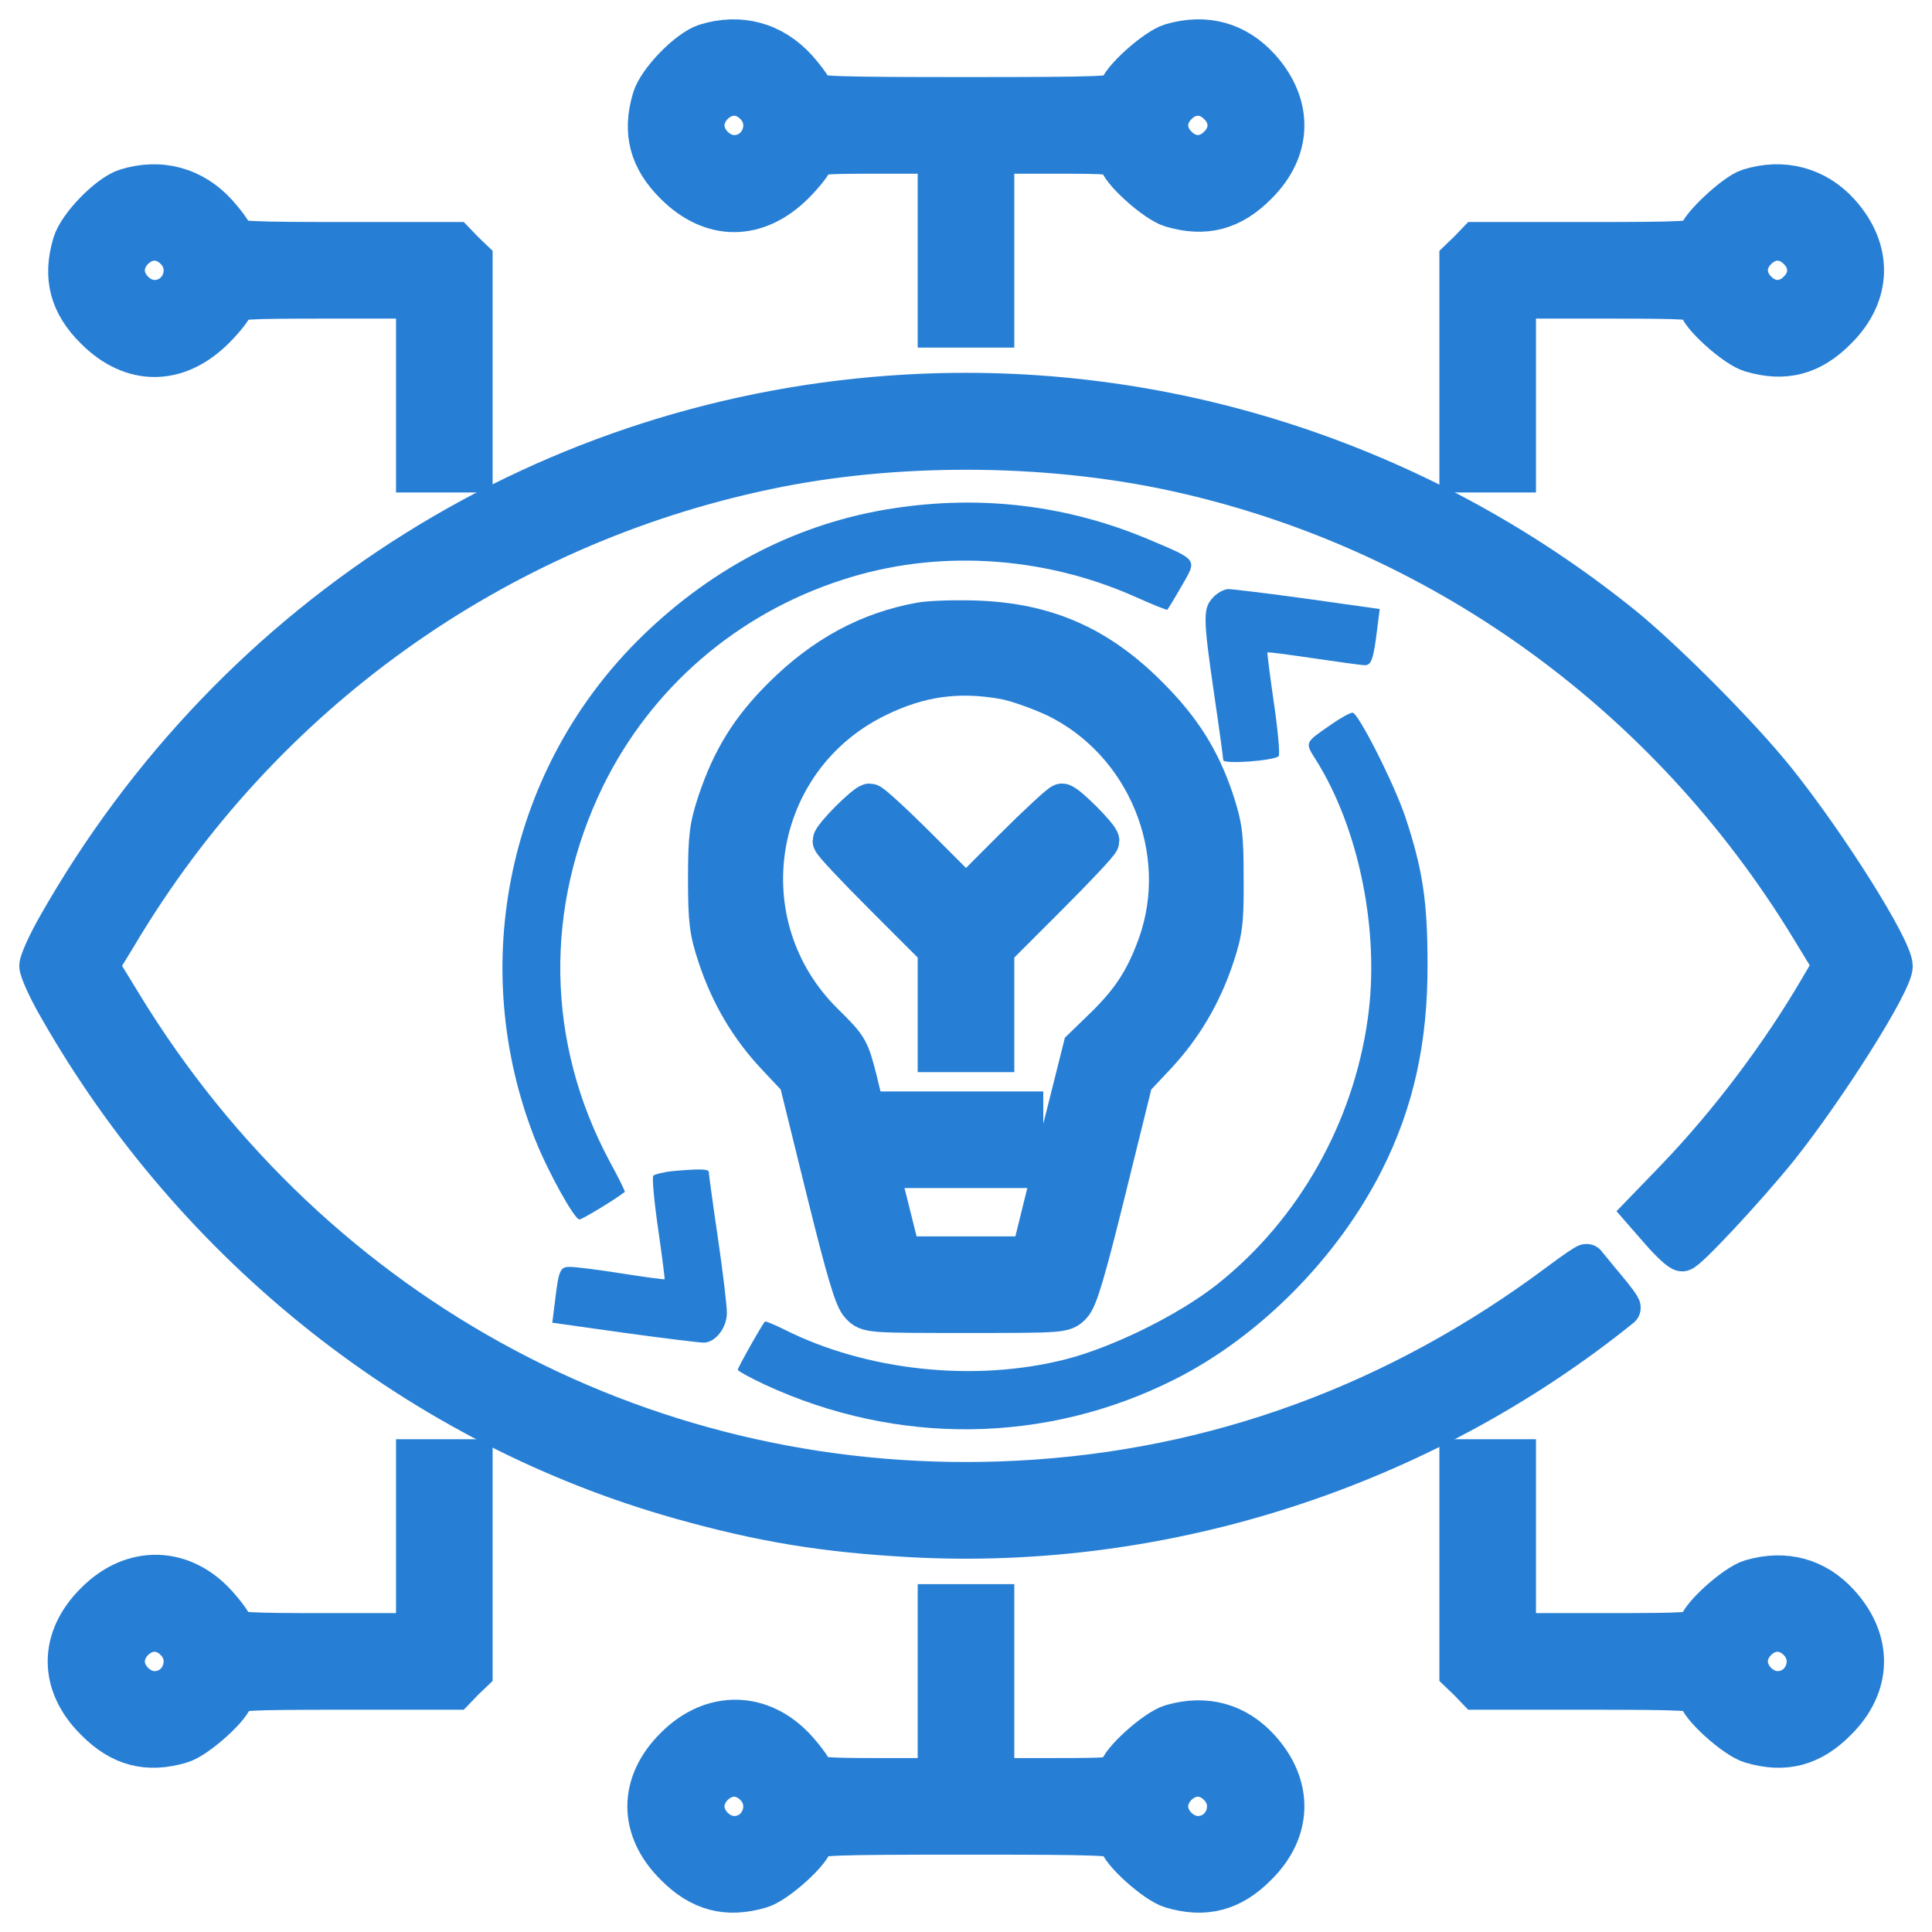 <?xml version="1.0" encoding="utf-8"?>
<!-- Generator: Adobe Illustrator 16.0.0, SVG Export Plug-In . SVG Version: 6.00 Build 0)  -->
<!DOCTYPE svg PUBLIC "-//W3C//DTD SVG 1.1//EN" "http://www.w3.org/Graphics/SVG/1.1/DTD/svg11.dtd">
<svg version="1.1" id="Layer_1" xmlns="http://www.w3.org/2000/svg" xmlns:xlink="http://www.w3.org/1999/xlink" x="0px" y="0px"
	 width="50px" height="50px" viewBox="0 0 50 50" enable-background="new 0 0 50 50" xml:space="preserve">
<g transform="translate(0,512) scale(0.1,-0.1)">
	<path fill="#277FD5" stroke="#277FD5" stroke-width="10" stroke-miterlimit="10" d="M182.495,5108.833c-4.595-1.494-12.471-9.561-13.877-14.346
		c-2.622-8.809-0.747-15.85,5.908-22.412c9.561-9.561,21.47-9.561,31.221,0.186c2.622,2.627,4.873,5.537,4.873,6.279
		c0,1.318,2.061,1.504,15.942,1.504H242.5v-22.5v-22.5h7.5h7.5v22.5v22.5h15.938c13.877,0,15.938-0.186,15.938-1.504
		c0-2.529,9.473-11.152,13.691-12.373c8.809-2.627,15.85-0.752,22.412,5.908c9.189,9.092,9.473,20.82,0.752,30.479
		c-6.094,6.748-14.17,9.004-23.164,6.377c-4.219-1.221-13.691-9.844-13.691-12.373c0-1.318-4.316-1.504-39.375-1.504
		c-33.003,0-39.38,0.186-39.38,1.309c0,0.752-1.875,3.379-4.219,6.006C200.122,5109.301,191.494,5111.645,182.495,5108.833z
		 M195.151,5092.709c4.688-4.59,1.406-12.666-5.156-12.666c-3.843,0-7.5,3.662-7.5,7.51s3.657,7.5,7.5,7.5
		C191.777,5095.053,193.745,5094.213,195.151,5092.709z M315.156,5092.709c1.514-1.406,2.354-3.379,2.354-5.156
		s-0.84-3.75-2.354-5.156c-1.406-1.504-3.379-2.354-5.156-2.354s-3.75,0.85-5.156,2.354c-1.504,1.406-2.344,3.379-2.344,5.156
		s0.84,3.75,2.344,5.156c1.406,1.504,3.379,2.344,5.156,2.344S313.75,5094.213,315.156,5092.709z"/>
	<path fill="#277FD5" stroke="#277FD5" stroke-width="10" stroke-miterlimit="10" d="M32.485,5071.323c-4.595-1.494-12.476-9.561-13.882-14.346
		c-2.622-8.809-0.747-15.84,5.913-22.402c9.561-9.561,21.47-9.561,31.221,0.186c2.622,2.627,4.873,5.537,4.873,6.279
		c0,1.318,2.813,1.504,23.438,1.504h23.442v-22.5v-22.5h7.5h7.5v27.656v27.754l-2.344,2.246l-2.251,2.344H89.209
		c-23.818,0-28.599,0.186-28.599,1.309c0,0.752-1.875,3.379-4.219,6.006C50.112,5071.792,41.484,5074.135,32.485,5071.323z
		 M45.142,5055.2c4.688-4.59,1.406-12.656-5.156-12.656c-3.843,0-7.5,3.652-7.5,7.5s3.657,7.5,7.5,7.5
		C41.768,5057.543,43.735,5056.704,45.142,5055.2z"/>
	<path fill="#277FD5" stroke="#277FD5" stroke-width="10" stroke-miterlimit="10" d="M452.52,5071.323c-3.652-1.123-13.135-10.029-13.135-12.275
		c0-1.318-3.281-1.504-28.594-1.504H382.1l-2.246-2.344l-2.344-2.246V5025.2v-27.656h7.5h7.5v22.5v22.5h23.438
		c20.625,0,23.438-0.186,23.438-1.504c0-2.529,9.482-11.152,13.701-12.373c8.809-2.627,15.84-0.752,22.402,5.908
		c9.189,9.092,9.473,20.811,0.752,30.469C470.146,5071.792,461.426,5074.135,452.52,5071.323z M465.176,5055.2
		c1.504-1.406,2.344-3.379,2.344-5.156s-0.84-3.75-2.344-5.156c-1.406-1.504-3.379-2.344-5.156-2.344s-3.75,0.84-5.156,2.344
		c-1.504,1.406-2.344,3.379-2.344,5.156s0.84,3.75,2.344,5.156c1.406,1.504,3.379,2.344,5.156,2.344S463.77,5056.704,465.176,5055.2
		z"/>
	<path fill="#277FD5" stroke="#277FD5" stroke-width="10" stroke-miterlimit="10" d="M234.531,5018.071c-91.699-5.244-173.735-56.523-219.678-137.354
		c-2.715-4.688-4.873-9.561-4.873-10.684s2.158-6.006,4.873-10.688c35.444-62.354,93.95-108.662,161.455-127.598
		c21.094-5.908,37.217-8.535,59.536-9.756c65.718-3.555,132.104,17.91,183.755,59.531c0.195,0.195-1.68,2.725-4.219,5.723
		c-2.529,2.998-4.59,5.625-4.775,5.811c-0.098,0.186-3.281-1.963-7.031-4.775c-41.816-31.318-89.16-48.662-139.98-51.289
		c-94.507-4.961-182.173,41.631-231.953,123.384l-5.903,9.658l4.966,8.154c36.938,61.973,97.505,105.391,167.729,120.107
		c32.725,6.934,71.626,6.846,104.907-0.283c68.359-14.717,127.891-57.295,165.02-118.232l5.82-9.561l-3.477-5.908
		c-10.117-17.339-23.525-35.054-37.227-49.312l-8.34-8.633l4.502-5.156c2.529-2.9,5.059-5.244,5.713-5.244
		c1.318,0,16.699,16.494,24.951,26.729c12.559,15.752,29.717,42.935,29.717,47.241c0,4.6-16.777,31.318-30.186,48.096
		c-9.287,11.631-29.17,31.592-40.137,40.42C367.1,5000.727,301.094,5021.918,234.531,5018.071z"/>
	<path fill="#277FD5" d="M231.25,4988.452c-24.194-3.662-46.318-14.912-64.878-32.91c-34.79-33.76-45.757-85.225-27.852-130.503
		c3.281-8.262,10.127-20.635,11.44-20.635c0.654,0,8.813,4.873,11.724,7.119c0.186,0.098-1.597,3.662-3.94,7.969
		c-16.411,30.674-16.973,65.64-1.685,97.046c12.466,25.4,34.59,44.541,61.782,53.35c24.189,7.969,51.562,6.377,75.469-4.121
		c4.785-2.158,8.721-3.75,8.818-3.564c0.088,0.088,1.777,2.813,3.652,6.094c4.121,7.119,4.404,6.65-8.906,12.275
		C275.967,4989.292,253.848,4991.918,231.25,4988.452z"/>
	<path fill="#277FD5" d="M313.936,4965.385c-2.627-2.813-2.627-5.059,0.283-25.039c1.318-8.906,2.354-16.592,2.354-17.061
		c0-1.123,13.125-0.186,14.346,1.025c0.371,0.381-0.186,6.563-1.221,13.691s-1.777,13.027-1.689,13.125
		c0.186,0.195,5.537-0.566,12.002-1.504s12.373-1.777,13.223-1.777c1.68,0,2.246,1.592,3.184,9.385l0.654,5.156l-18.652,2.627
		c-10.225,1.406-19.404,2.529-20.537,2.529C316.855,4967.543,315.059,4966.606,313.936,4965.385z"/>
	<path fill="#277FD5" stroke="#277FD5" stroke-width="10" stroke-miterlimit="10" d="M238.188,4959.106c-13.408-2.441-24.941-8.633-35.63-19.229
		c-8.438-8.34-13.315-16.221-17.065-27.471c-2.061-6.279-2.437-8.809-2.437-19.873s0.376-13.594,2.437-19.873
		c3.281-10.039,8.345-18.56,15.19-25.874l5.903-6.279l6.938-28.135c5.352-21.66,7.412-28.594,9.004-30.186
		c2.065-2.158,2.344-2.158,27.471-2.158s25.41,0,27.471,2.158c1.592,1.592,3.652,8.525,8.994,30.186l6.943,28.135l5.908,6.279
		c6.836,7.314,11.904,15.835,15.195,25.874c2.061,6.279,2.432,8.809,2.344,19.873c0,11.152-0.283,13.496-2.441,20.156
		c-3.574,10.781-8.535,18.652-17.07,27.188c-13.027,13.135-26.621,19.043-44.531,19.697
		C247.373,4959.76,240.811,4959.575,238.188,4959.106z M259.941,4943.999c2.998-0.557,8.906-2.617,13.125-4.59
		c23.525-11.348,35.156-39.658,26.338-64.033c-3.184-8.809-6.748-14.248-13.408-20.806l-5.898-5.723l-6.758-26.914l-6.65-26.904H250
		h-16.689l-2.813,11.25l-2.813,11.25h18.662H265v7.51v7.5h-20.527h-20.537l-1.968,8.154c-2.061,7.969-2.251,8.34-8.628,14.629
		c-25.688,25.308-18.843,68.052,13.506,83.989C237.905,4944.75,247.939,4946.157,259.941,4943.999z"/>
	<path fill="#277FD5" stroke="#277FD5" stroke-width="10" stroke-miterlimit="10" d="M219.717,4907.719c-2.441-2.432-4.409-4.873-4.409-5.342
		c0-0.566,6.099-7.031,13.599-14.531l13.594-13.594v-13.311v-13.403h7.5h7.5v13.403v13.311l13.594,13.594
		c7.5,7.5,13.594,13.965,13.594,14.531c0,1.221-8.623,9.844-9.844,9.844c-0.469,0-6.279-5.342-12.842-11.904L250,4888.315
		l-12.002,12.002c-6.563,6.563-12.373,11.904-12.935,11.904C224.595,4912.221,222.158,4910.161,219.717,4907.719z"/>
	<path fill="#277FD5" d="M344.326,4932.377c-6.66-4.59-6.66-4.502-3.848-8.906c11.25-17.813,16.689-44.629,13.496-67.124
		c-3.75-26.904-17.813-51.855-38.721-68.535c-9.844-7.881-27.002-16.406-39.473-19.6c-23.535-5.996-51.655-2.998-72.944,7.783
		c-2.529,1.221-4.688,2.158-4.873,1.973c-0.752-0.752-7.031-11.914-7.031-12.471c0-0.283,3.188-2.061,7.031-3.848
		c34.224-15.84,72.759-15.371,105.942,1.318c22.041,11.055,42.383,31.592,53.818,54.375c8.066,16.035,11.816,32.91,11.719,53.159
		c0,16.123-1.211,24.375-5.713,37.969c-2.91,8.721-12.285,27.188-13.691,27.09C349.385,4935.561,346.855,4934.155,344.326,4932.377z
		"/>
	<path fill="#277FD5" d="M173.589,4816.875c-2.061-0.283-4.033-0.752-4.502-1.133c-0.371-0.371,0.19-6.563,1.221-13.682
		c1.03-7.129,1.782-13.037,1.689-13.125c-0.19-0.098-5.156,0.557-11.064,1.494s-11.909,1.689-13.223,1.689
		c-2.813,0.098-3.096-0.654-4.126-9.277l-0.654-5.156l18.657-2.627c10.22-1.406,19.409-2.529,20.532-2.529
		c3.003,0,6.001,3.838,6.001,7.686c0,1.875-1.03,10.596-2.344,19.502s-2.344,16.494-2.344,16.963
		C183.433,4817.529,180.806,4817.529,173.589,4816.875z"/>
	<path fill="#277FD5" stroke="#277FD5" stroke-width="10" stroke-miterlimit="10" d="M107.49,4720.029v-22.5H84.048
		c-19.404,0-23.438,0.186-23.438,1.309c0,0.752-1.875,3.379-4.219,6.006c-9.092,10.117-22.217,10.4-31.875,0.654
		c-9.565-9.473-9.565-21.484,0-30.947c6.562-6.66,13.594-8.535,22.407-5.908c4.219,1.221,13.687,9.844,13.687,12.373
		c0,1.318,3.281,1.504,28.599,1.504h28.687l2.251,2.344l2.344,2.246v27.764v27.656h-7.5h-7.5V4720.029z M45.142,4695.185
		c4.688-4.609,1.406-12.666-5.156-12.666c-3.843,0-7.5,3.652-7.5,7.5s3.657,7.51,7.5,7.51
		C41.768,4697.529,43.735,4696.679,45.142,4695.185z"/>
	<path fill="#277FD5" stroke="#277FD5" stroke-width="10" stroke-miterlimit="10" d="M377.51,4714.873v-27.764l2.344-2.246l2.246-2.344h28.691
		c25.313,0,28.594-0.186,28.594-1.504c0-2.529,9.482-11.152,13.701-12.373c8.809-2.627,15.84-0.752,22.402,5.908
		c9.189,9.092,9.473,20.82,0.752,30.479c-6.094,6.748-14.16,8.994-23.154,6.377c-4.219-1.221-13.701-9.844-13.701-12.383
		c0-1.309-2.813-1.494-23.438-1.494H392.51v22.5v22.5h-7.5h-7.5V4714.873z M465.176,4695.185c4.688-4.609,1.406-12.666-5.156-12.666
		c-3.848,0-7.5,3.652-7.5,7.5s3.652,7.51,7.5,7.51C461.797,4697.529,463.77,4696.679,465.176,4695.185z"/>
	<path fill="#277FD5" stroke="#277FD5" stroke-width="10" stroke-miterlimit="10" d="M242.5,4682.519v-22.5h-15.937
		c-13.037,0-15.942,0.283-15.942,1.309c0,0.752-1.875,3.379-4.219,6.006c-9.092,10.117-22.217,10.4-31.875,0.654
		c-9.561-9.473-9.561-21.475,0-30.938c6.563-6.66,13.594-8.535,22.407-5.908c4.219,1.221,13.687,9.844,13.687,12.373
		c0,1.318,4.312,1.504,39.38,1.504c35.059,0,39.375-0.186,39.375-1.504c0-2.529,9.473-11.152,13.691-12.373
		c8.809-2.627,15.85-0.752,22.412,5.908c9.189,9.092,9.473,20.811,0.752,30.469c-6.094,6.748-14.17,8.994-23.164,6.377
		c-4.219-1.221-13.691-9.844-13.691-12.383c0-1.309-2.061-1.494-15.938-1.494H257.5v22.5v22.51H250h-7.5V4682.519z
		 M195.151,4657.675c4.688-4.6,1.406-12.656-5.156-12.656c-3.843,0-7.5,3.652-7.5,7.5c0,3.838,3.657,7.5,7.5,7.5
		C191.777,4660.019,193.745,4659.169,195.151,4657.675z M315.156,4657.675c4.697-4.6,1.416-12.656-5.156-12.656
		c-3.848,0-7.5,3.652-7.5,7.5c0,3.838,3.652,7.5,7.5,7.5C311.777,4660.019,313.75,4659.169,315.156,4657.675z"/>
</g>
<rect x="-0.5" y="0.5" display="none" fill="#277FD5" stroke="#277FD5" stroke-width="10" stroke-miterlimit="10" width="50" height="50"/>
</svg>
